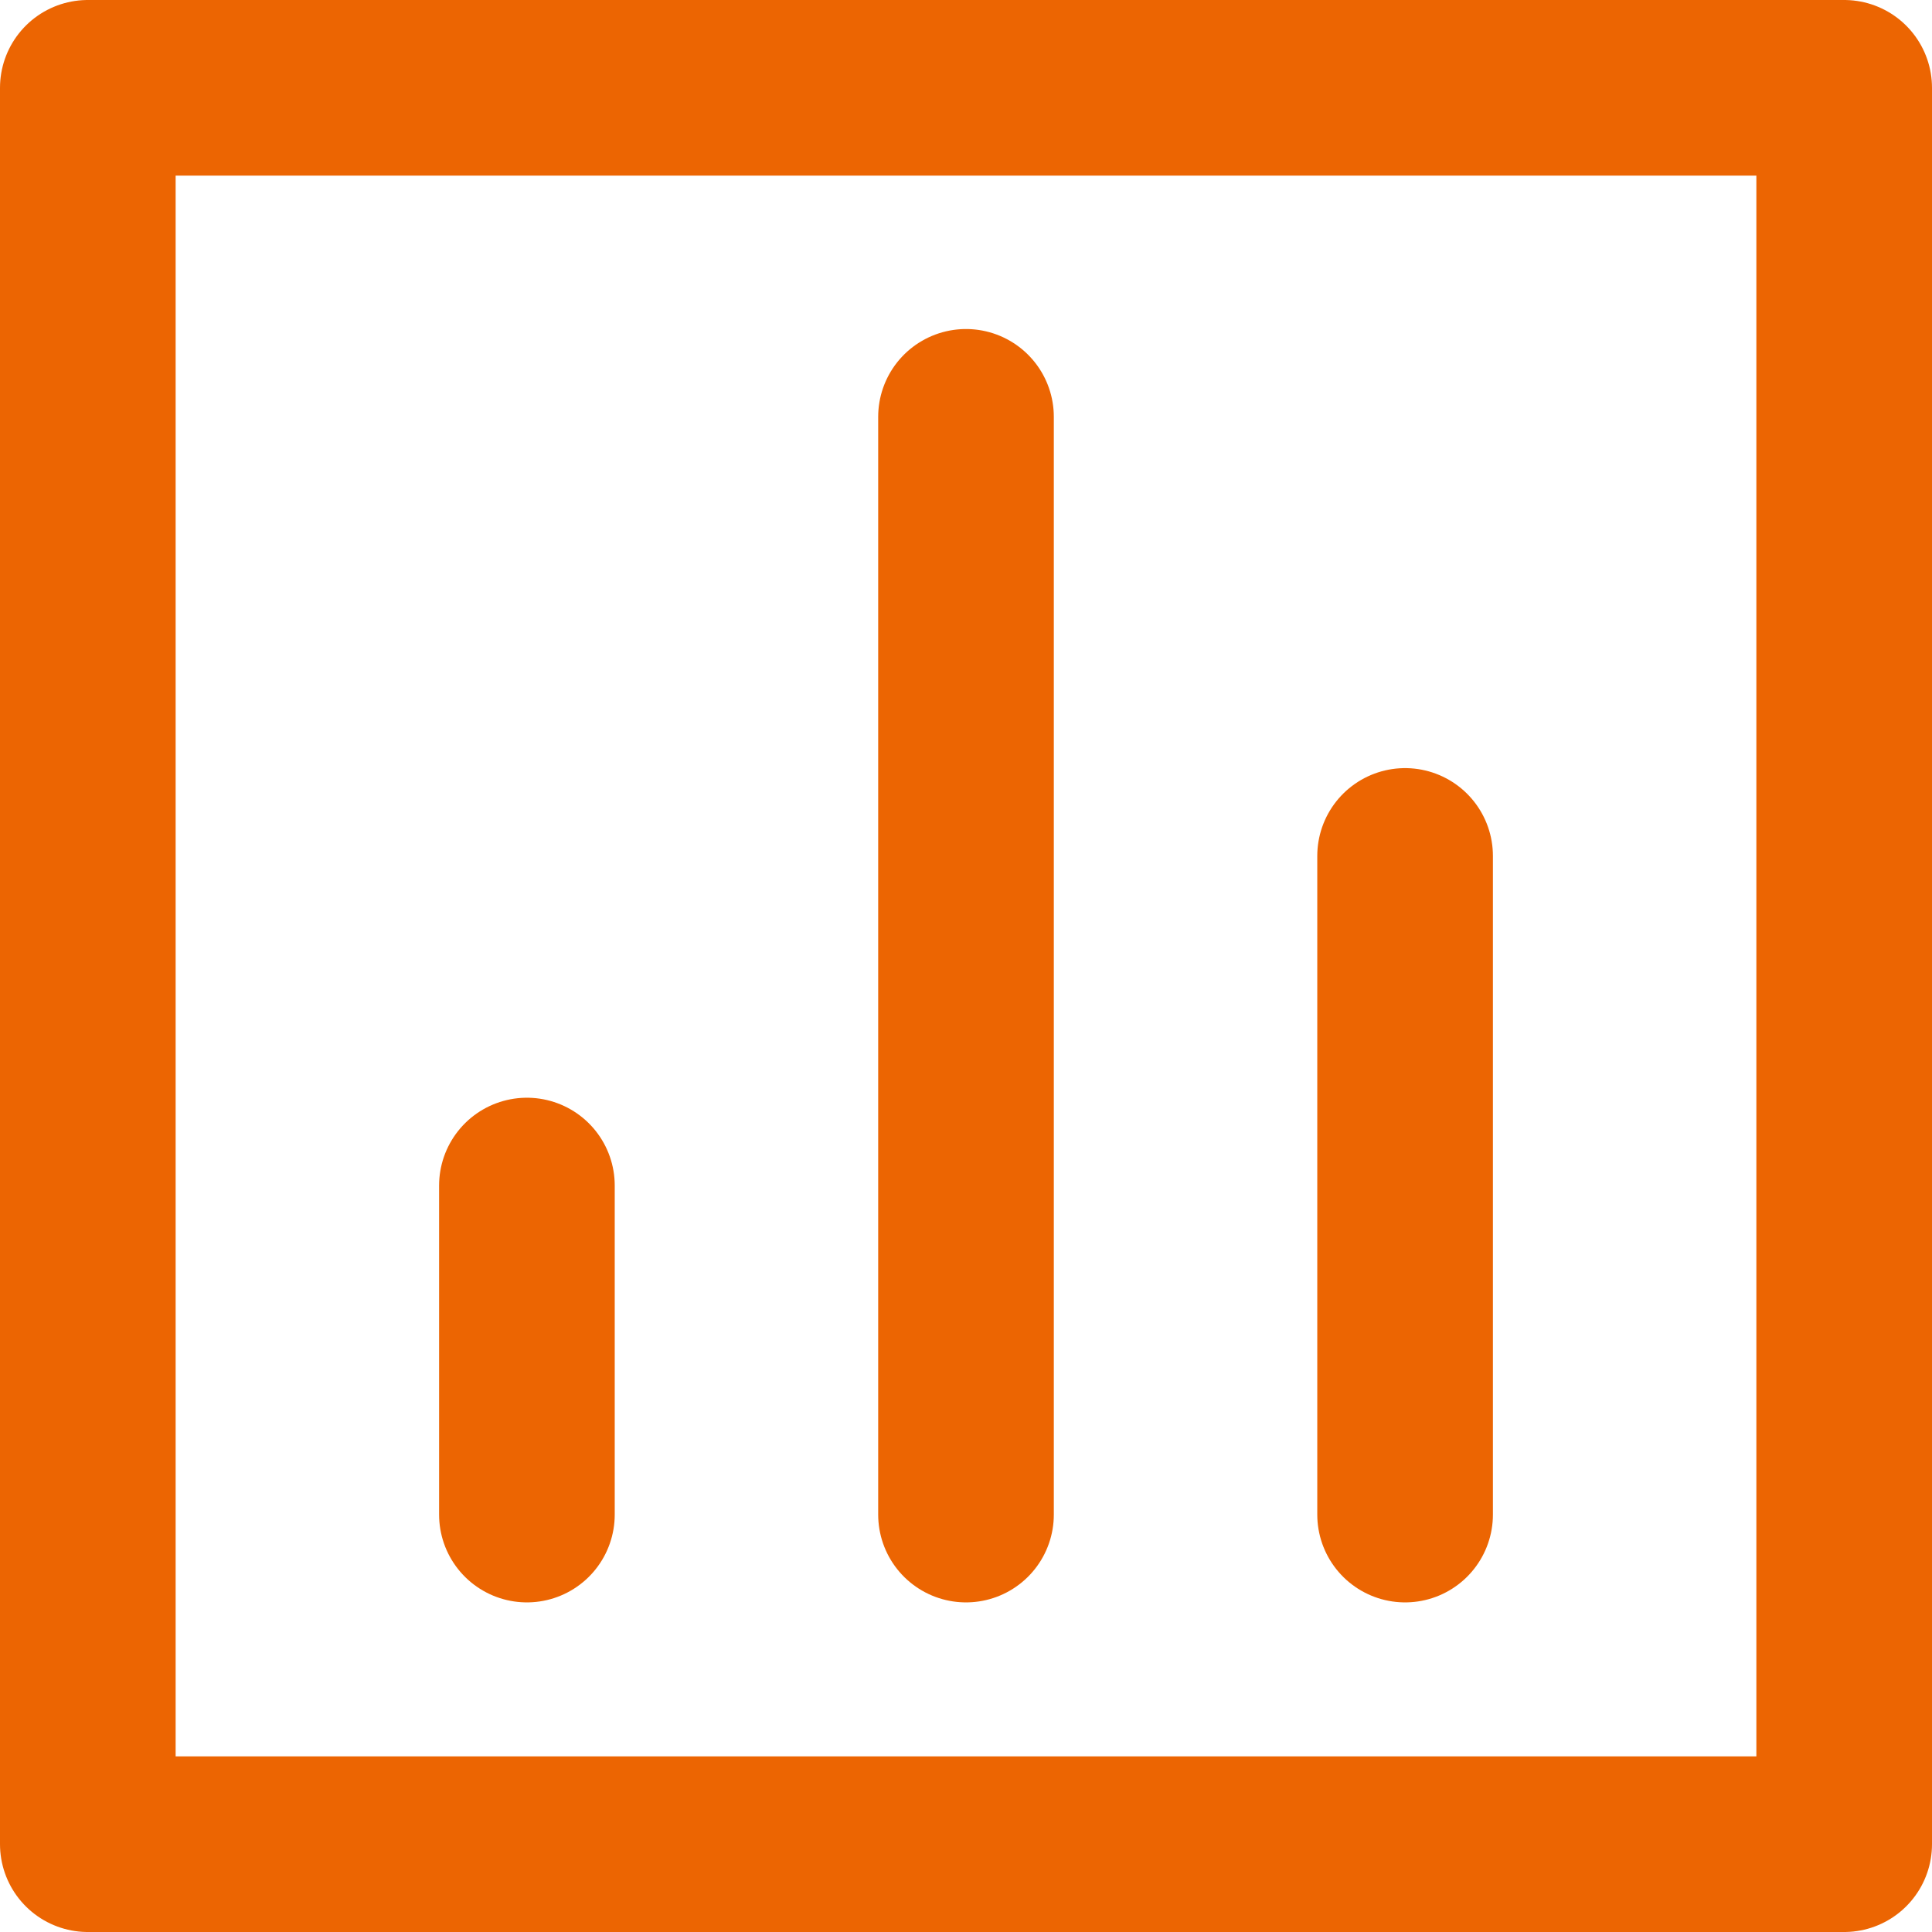 <?xml version="1.0" encoding="UTF-8"?>
<svg id="Calque_2" data-name="Calque 2" xmlns="http://www.w3.org/2000/svg" viewBox="0 0 33 33">
  <defs>
    <style>
      .cls-1 {
        fill: none;
        stroke: #ec6502;
        stroke-linecap: round;
        stroke-linejoin: round;
        stroke-width: 3px;
      }
    </style>
  </defs>
  <g id="Calque_1-2" data-name="Calque 1">
    <g id="chart-vertical_outline" data-name="chart-vertical outline">
      <path id="Tracé_21" data-name="Tracé 21" class="cls-1" d="m24,14.62v11.25m-7.5-18.75v18.75m-7.5-5.62v5.62M1.5,1.5h30v30H1.5V1.5Z"/>
    </g>
  </g>
</svg>